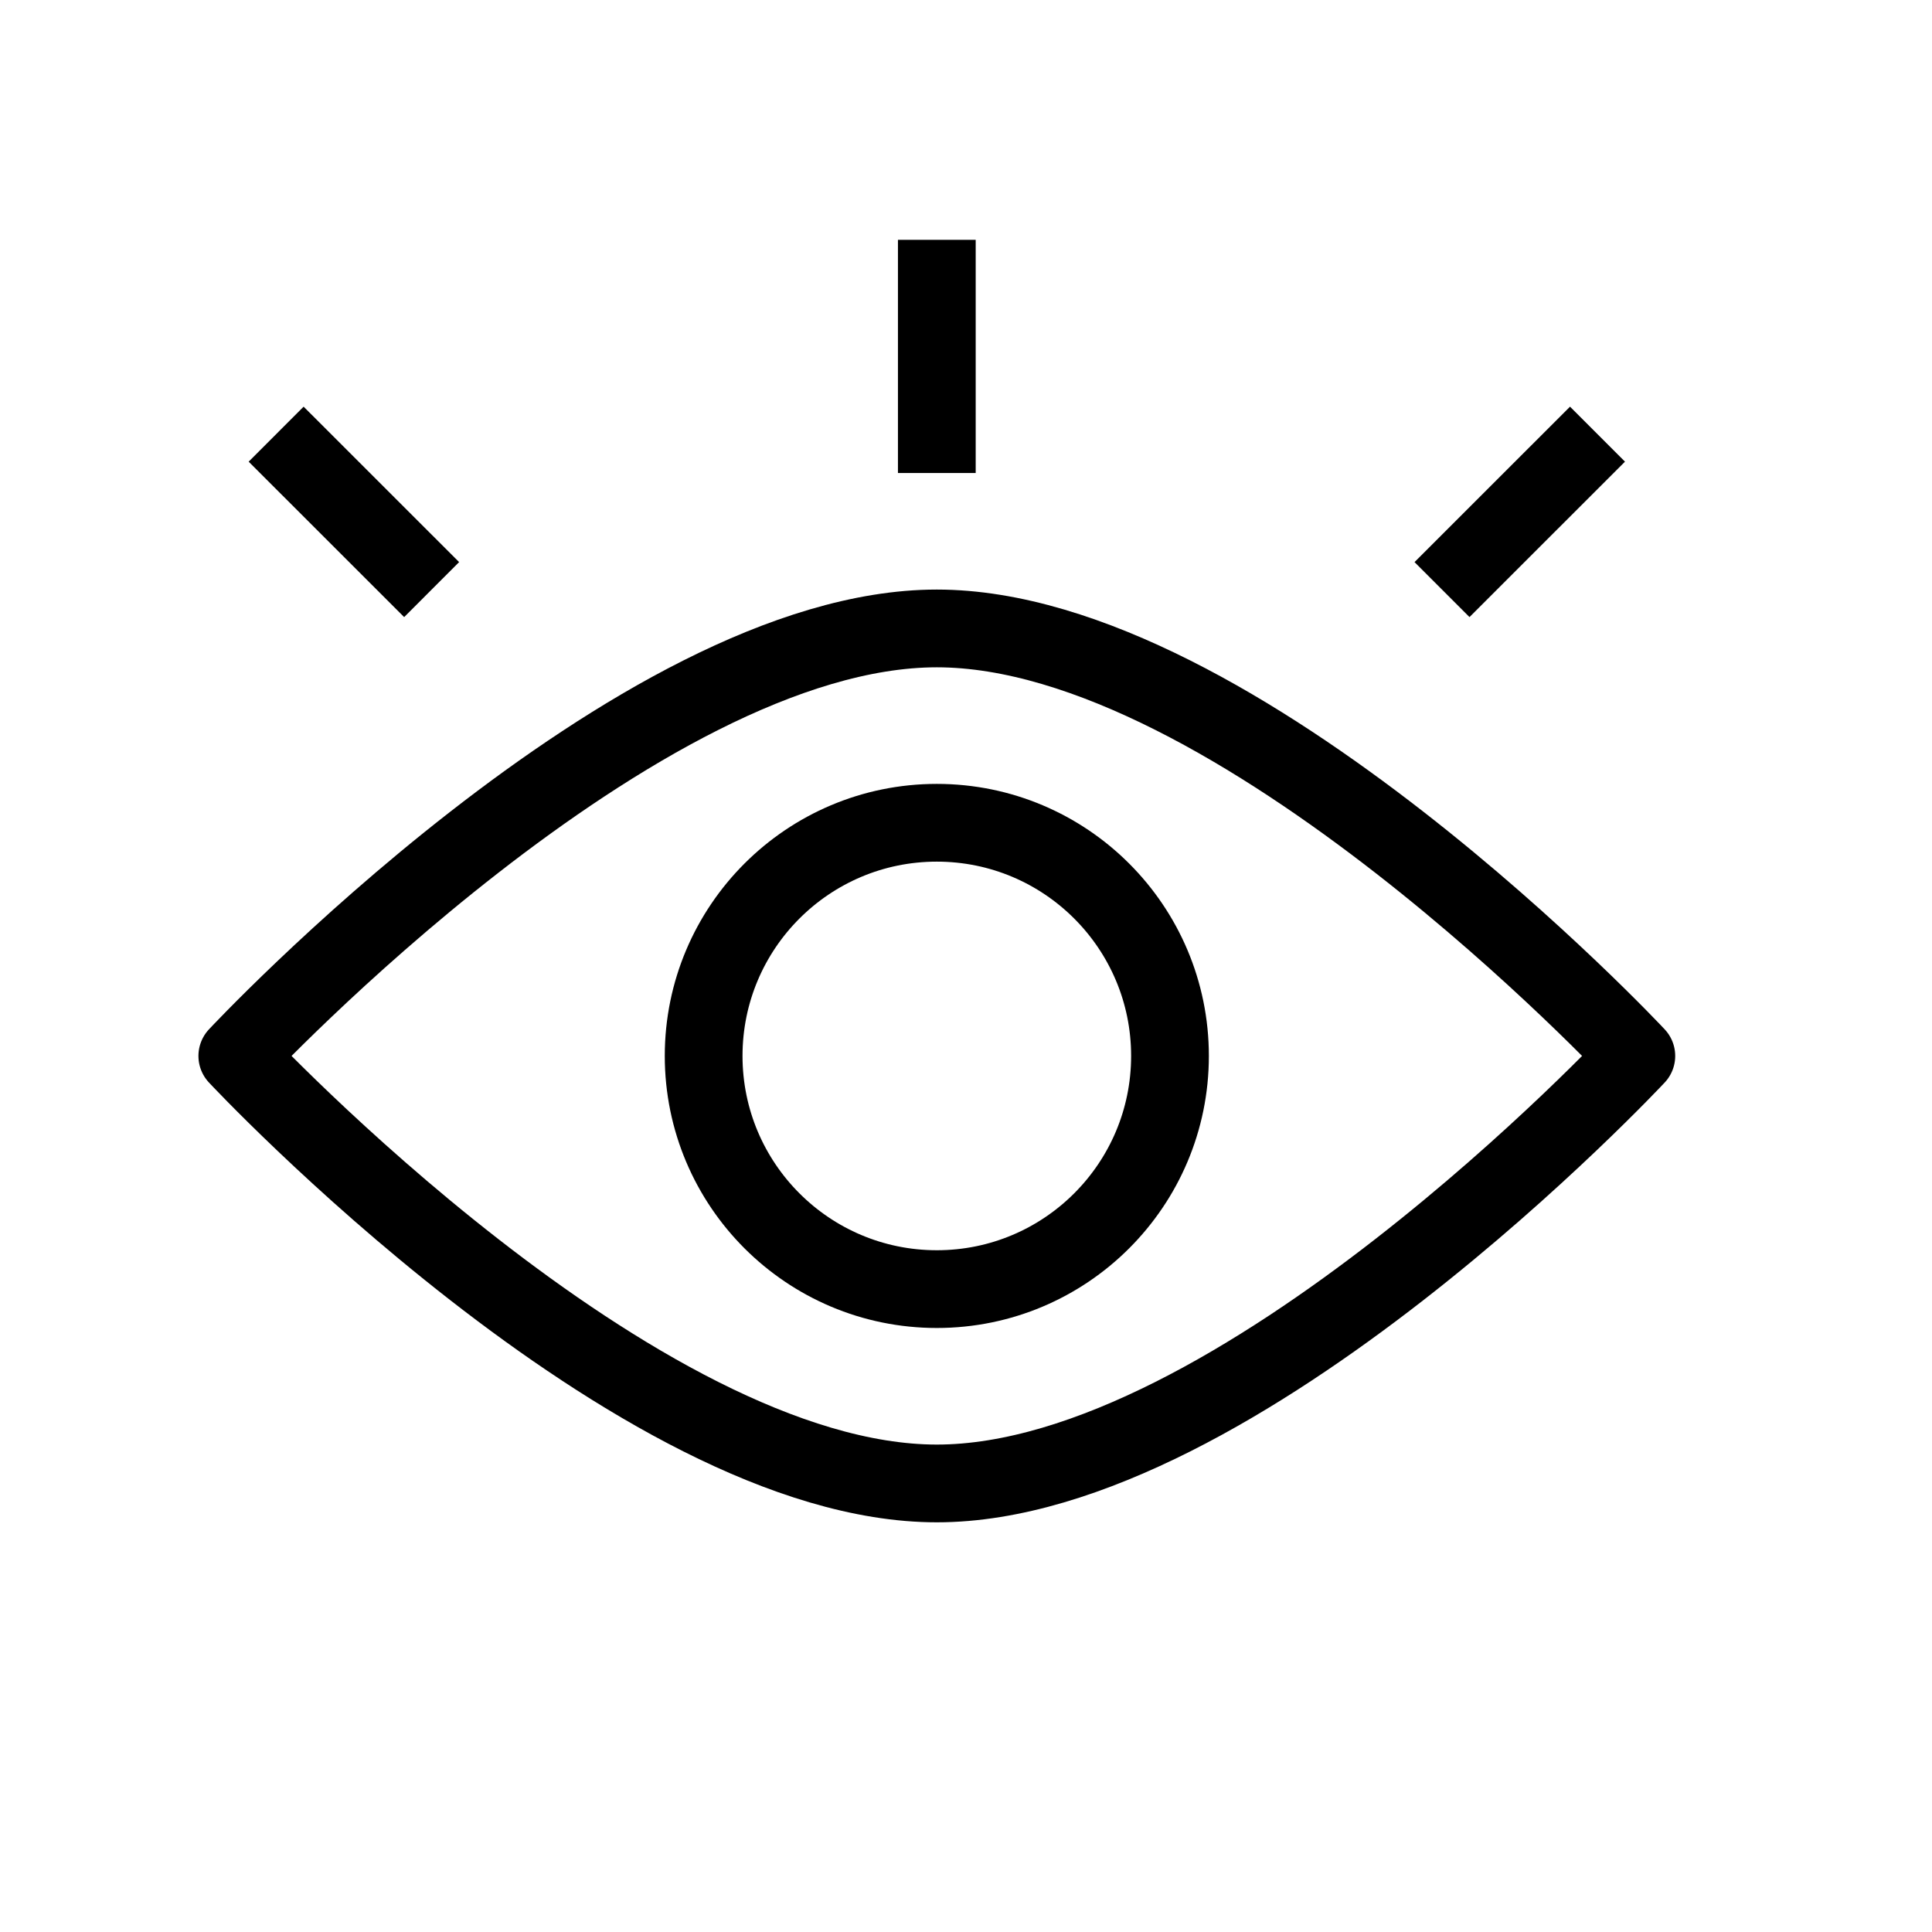 <svg width="29" height="29" viewBox="0 0 29 29" fill="none" xmlns="http://www.w3.org/2000/svg">
<path d="M24.562 15.85C24.562 15.85 18.572 22.267 14.062 22.267C9.552 22.267 3.562 15.85 3.562 15.85C3.562 15.85 9.552 9.433 14.062 9.433C18.572 9.433 24.562 15.85 24.562 15.85Z" stroke="black" stroke-width="1.167" stroke-linejoin="round"/>
<circle cx="14.062" cy="15.85" r="3.5" stroke="black" stroke-width="1.167" stroke-linejoin="round"/>
<path d="M14.062 7.1V3.6" stroke="black" stroke-width="1.167" stroke-linejoin="round"/>
<path d="M6.479 8.85L4.145 6.517" stroke="black" stroke-width="1.167" stroke-linejoin="round"/>
<path d="M21.645 8.85L23.979 6.517" stroke="black" stroke-width="1.167" stroke-linejoin="round"/>
</svg>
